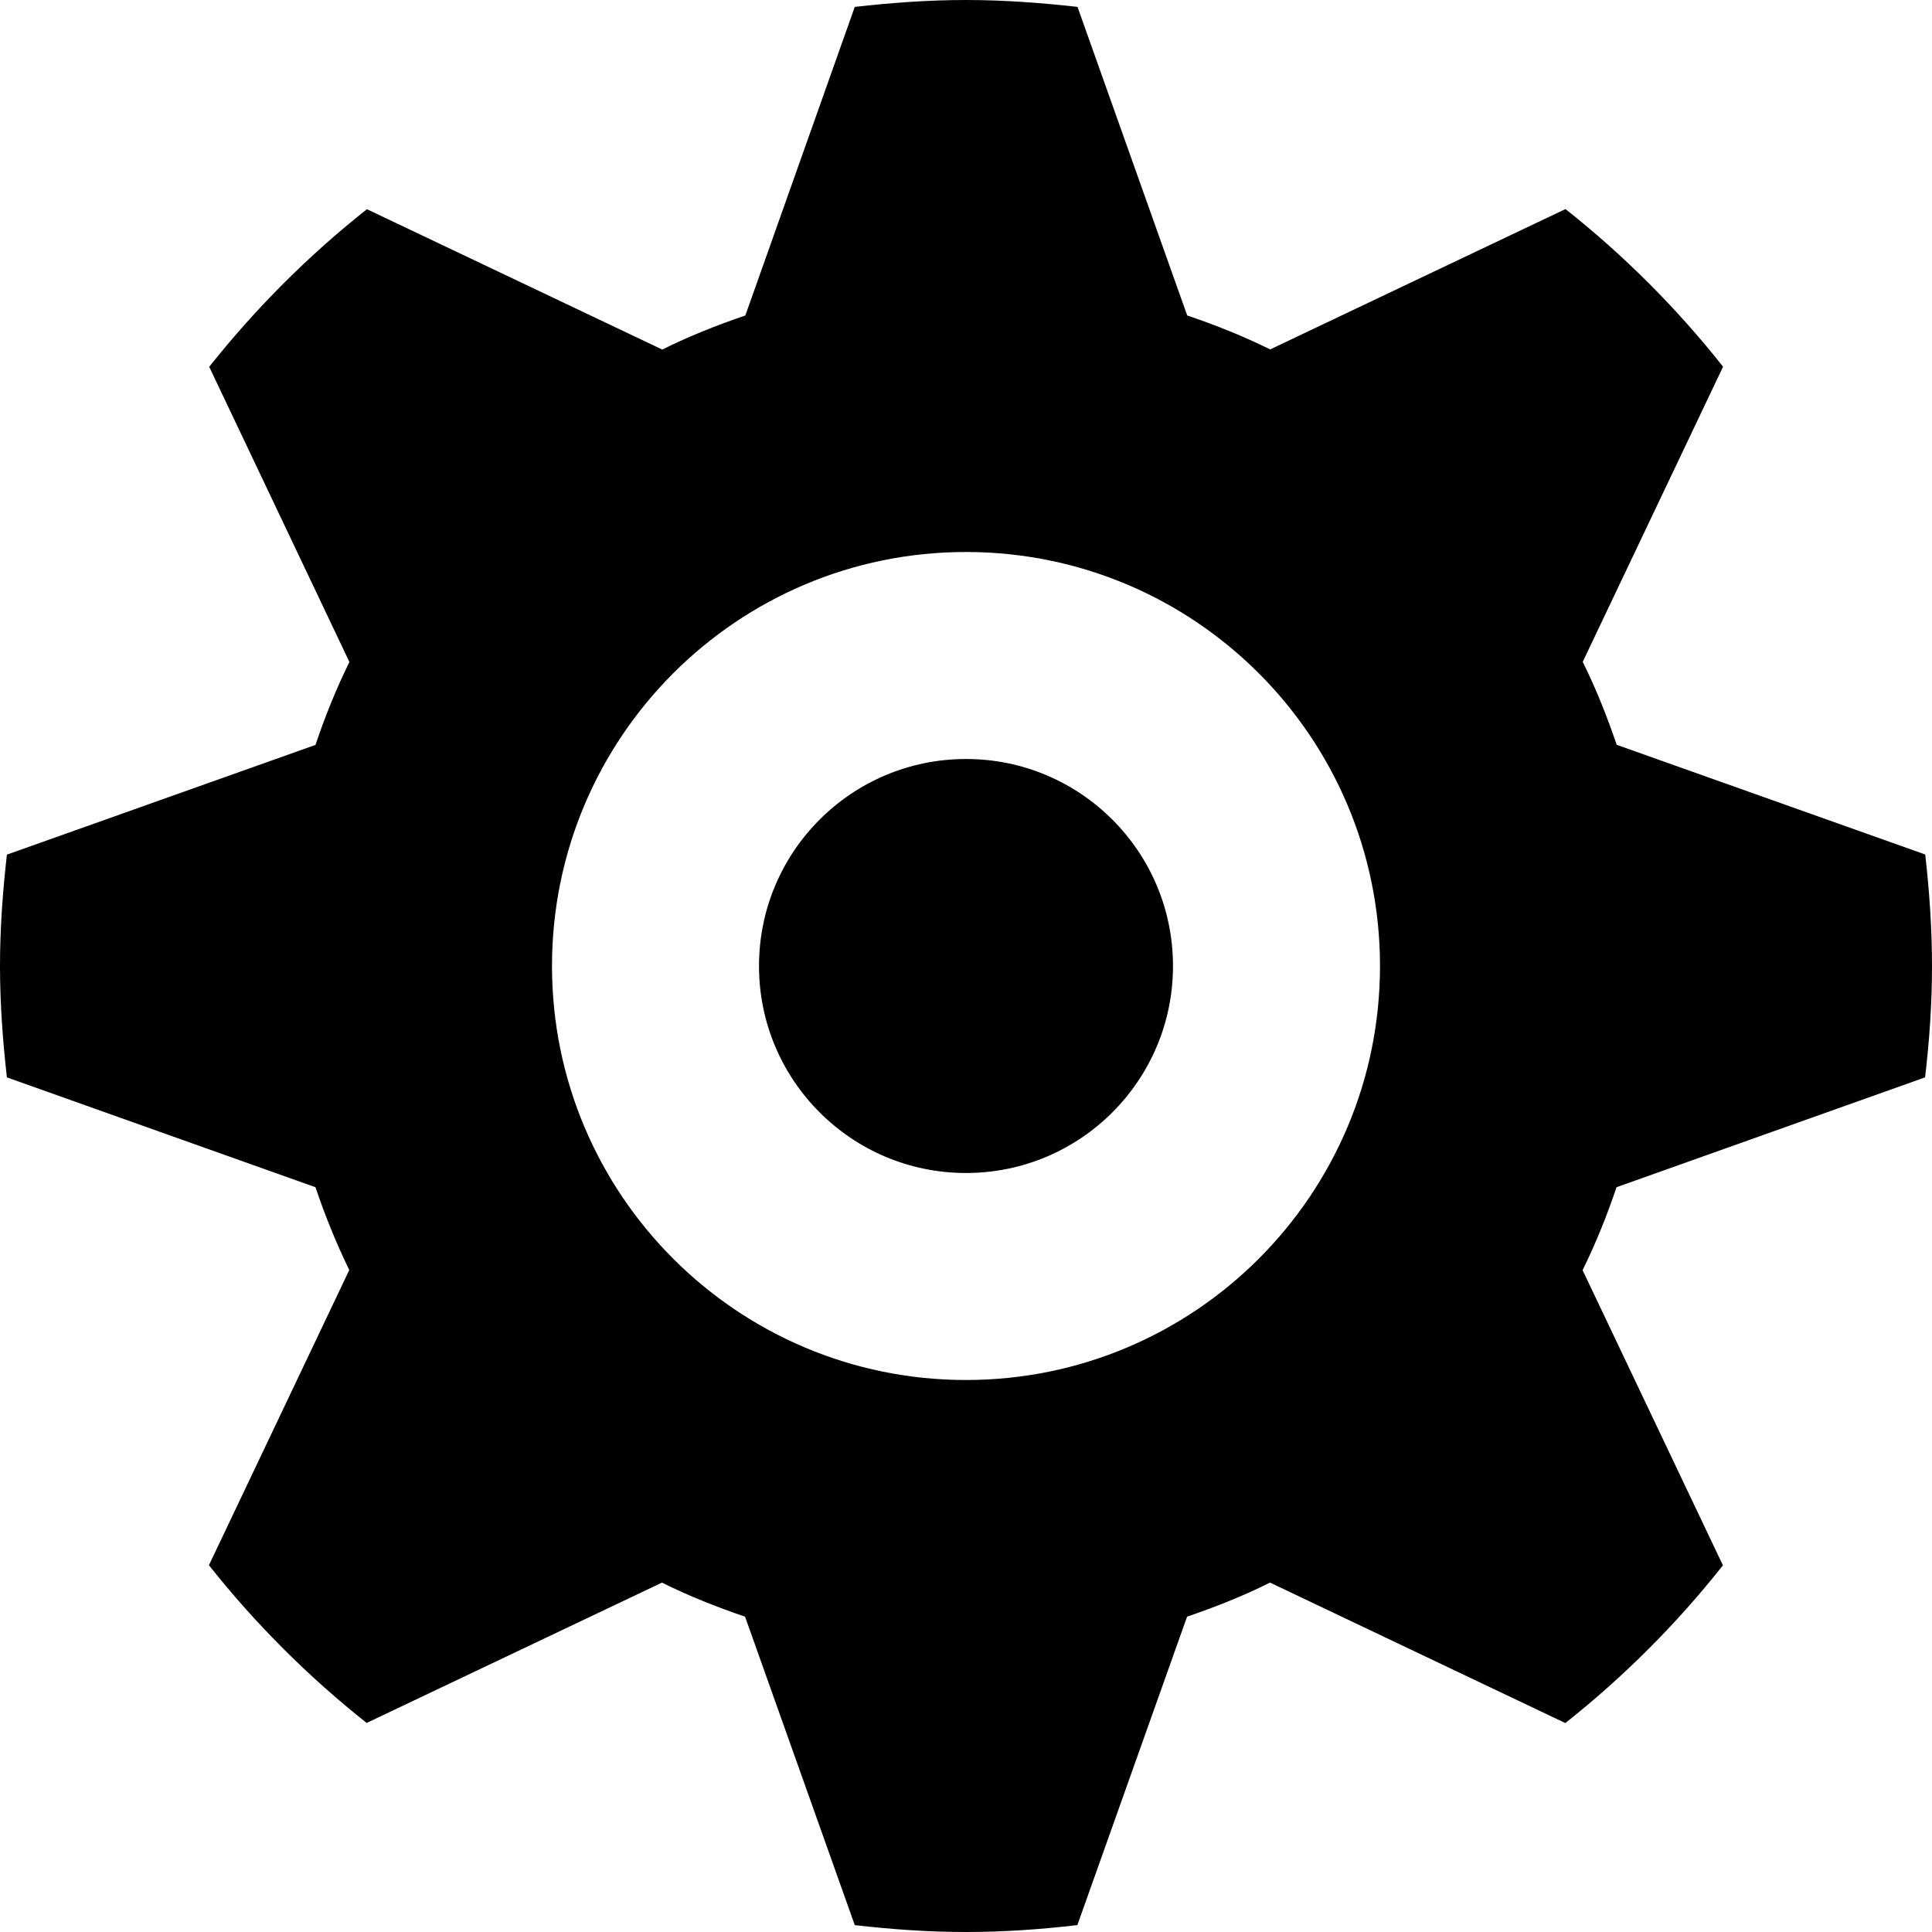 <?xml version="1.0" encoding="UTF-8" standalone="no"?>



<svg 
   xmlns:dc="http://purl.org/dc/elements/1.1/"
   xmlns:cc="http://creativecommons.org/ns#"
   xmlns:rdf="http://www.w3.org/1999/02/22-rdf-syntax-ns#"
   xmlns:svg="http://www.w3.org/2000/svg"
   xmlns="http://www.w3.org/2000/svg"
   xmlns:sodipodi="http://sodipodi.sourceforge.net/DTD/sodipodi-0.dtd"
   xmlns:inkscape="http://www.inkscape.org/namespaces/inkscape"
   version="1.1"
   width="448"
   height="448"
   viewBox="0 0 448 448"
   id="svg2"
   inkscape:version="0.91 r13725"
   sodipodi:docname="settings-gear.svg">
  <title
     id="title3334">settings-gear</title>
  <defs
     id="defs197" />
  <sodipodi:namedview
     pagecolor="#ffffff"
     bordercolor="#666666"
     borderopacity="1"
     objecttolerance="10"
     gridtolerance="10"
     guidetolerance="10"
     inkscape:pageopacity="0"
     inkscape:pageshadow="2"
     inkscape:window-width="1100"
     inkscape:window-height="894"
     id="namedview195"
     showgrid="true"
     inkscape:zoom="1.2291667"
     inkscape:cx="292.34697"
     inkscape:cy="222.24072"
     inkscape:window-x="260"
     inkscape:window-y="260"
     inkscape:window-maximized="0"
     inkscape:current-layer="svg2"
     inkscape:snap-bbox="true"
     inkscape:bbox-nodes="true">
    <inkscape:grid
       type="xygrid"
       id="grid4169"
       spacingx="16"
       spacingy="16"
       empspacing="2" />
  </sodipodi:namedview>
  <path
     inkscape:connector-curvature="0"
     class="icon-vso-bg"
     d="m 374.848,275.296 c -2.24,6.625 -4.8,13.023 -7.872,19.233 l 32.544,68.446 c -10.72,13.569 -22.976,25.824 -36.544,36.576 l -68.48,-32.575 c -6.176,3.102 -12.608,5.631 -19.232,7.904 l -25.44,71.52 C 241.344,447.392 232.736,448 224,448 c -8.704,0 -17.312,-0.616 -25.792,-1.596 l -25.44,-71.52 c -6.624,-2.268 -13.056,-4.802 -19.264,-7.904 L 85.024,399.524 C 71.456,388.772 59.2,376.516 48.448,362.947 l 32.544,-68.449 c -3.008,-6.177 -5.6,-12.575 -7.84,-19.2 L 1.6,249.827 C 0.64,241.343 0,232.736 0,224 0,215.264 0.64,206.657 1.6,198.176 L 73.152,172.735 c 2.24,-6.622 4.8,-13.023 7.872,-19.23 L 48.512,85.056 C 59.264,71.52 71.52,59.231 85.088,48.513 L 153.568,81.057 c 6.176,-3.074 12.608,-5.634 19.264,-7.904 L 198.208,1.599 C 206.688,0.641 215.296,0 224,0 c 8.736,0 17.344,0.644 25.856,1.596 l 25.44,71.557 c 6.624,2.24 13.024,4.799 19.232,7.871 l 68.48,-32.544 c 13.568,10.721 25.824,23.008 36.544,36.546 l -32.544,68.446 c 3.072,6.21 5.632,12.608 7.872,19.233 L 446.432,198.145 C 447.392,206.657 448,215.264 448,224 c 0,8.736 -0.608,17.343 -1.6,25.824 L 374.848,275.296 Z M 224,127.999 c -53.024,0 -96,42.977 -96,96.001 0,53.024 42.976,96.001 96,96.001 53.024,0 96,-42.977 96,-96.001 0,-53.024 -42.976,-96.001 -96,-96.001 z m 0,48 c -26.528,0 -48,21.504 -48,48 0,26.496 21.472,48 48,48 26.528,0 48,-21.504 48,-48 0,-26.496 -21.472,-48 -48,-48 z"
     id="iconBg" />
</svg>